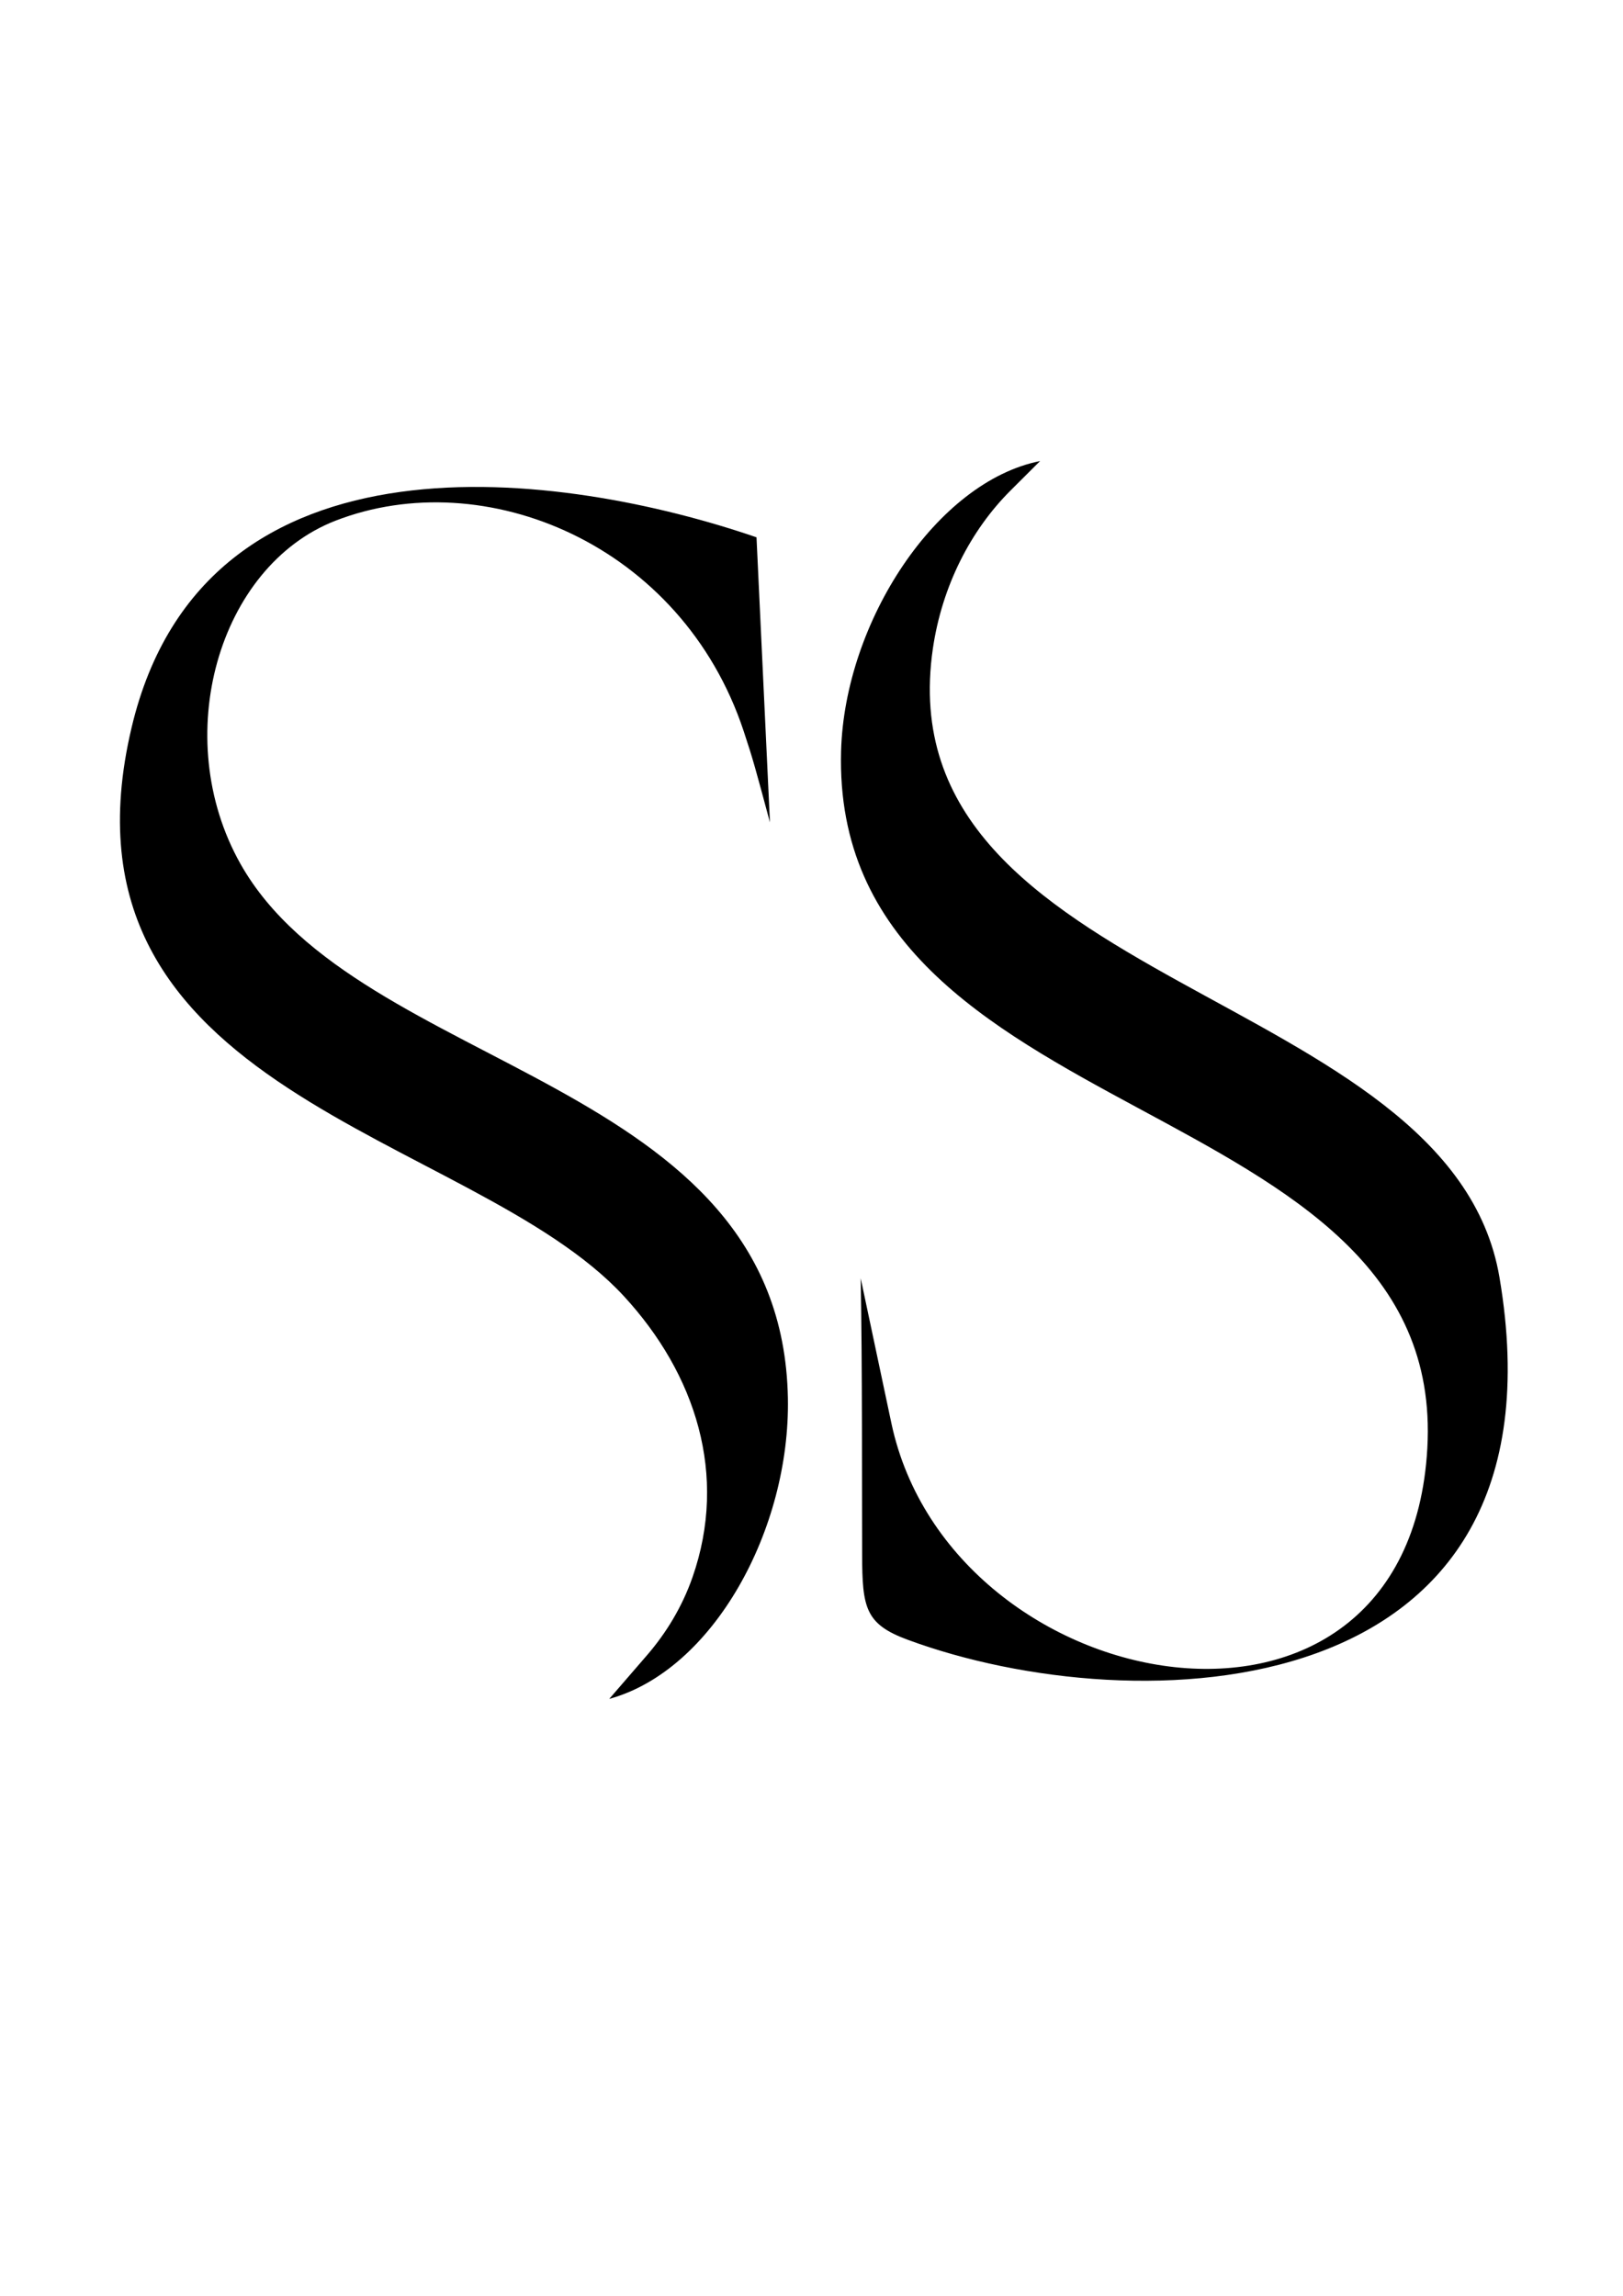 <svg viewBox="0 0 595.28 841.89" version="1.1" xmlns="http://www.w3.org/2000/svg" id="Calque_1">
  
  <path d="M381.55,169l-10.93,10.9c-14.61,14.58-25.1,34.99-28.47,57.97-18.12,124.56,189.84,124.17,207.83,230.59,27.01,159.6-133.83,163.61-217.07,132.85-15.55-5.73-16.66-11.74-16.7-31.15-.09-22.42.09-69.26-.53-101.41l11.28,53.24c21.9,102.42,189.57,132.85,196.55,9.12,7.51-132.62-218.93-114.99-215.02-255.73,1.33-47.4,35.05-98.8,73.02-106.31l.04-.06Z"></path>
  <path d="M282.41,301.62c-5.37-19.97-6.17-23.03-9.64-33.49-22.74-68.65-95.14-98.41-149.78-77.16-42.91,16.74-60.94,79.44-34.78,125.84,43.4,76.99,198.63,77.88,200.77,195.93.89,47.95-27.27,99.75-65.52,110.26l13.81-15.97c7.02-8.12,12.93-17.75,16.75-28.71,13.01-37.33,1.24-74.38-25.27-103.08-55.97-60.53-212.54-73.43-180.47-208.5,26.87-113.26,159.24-93.74,229.19-69.7l4.93,104.53v.06Z"></path>
</svg>
